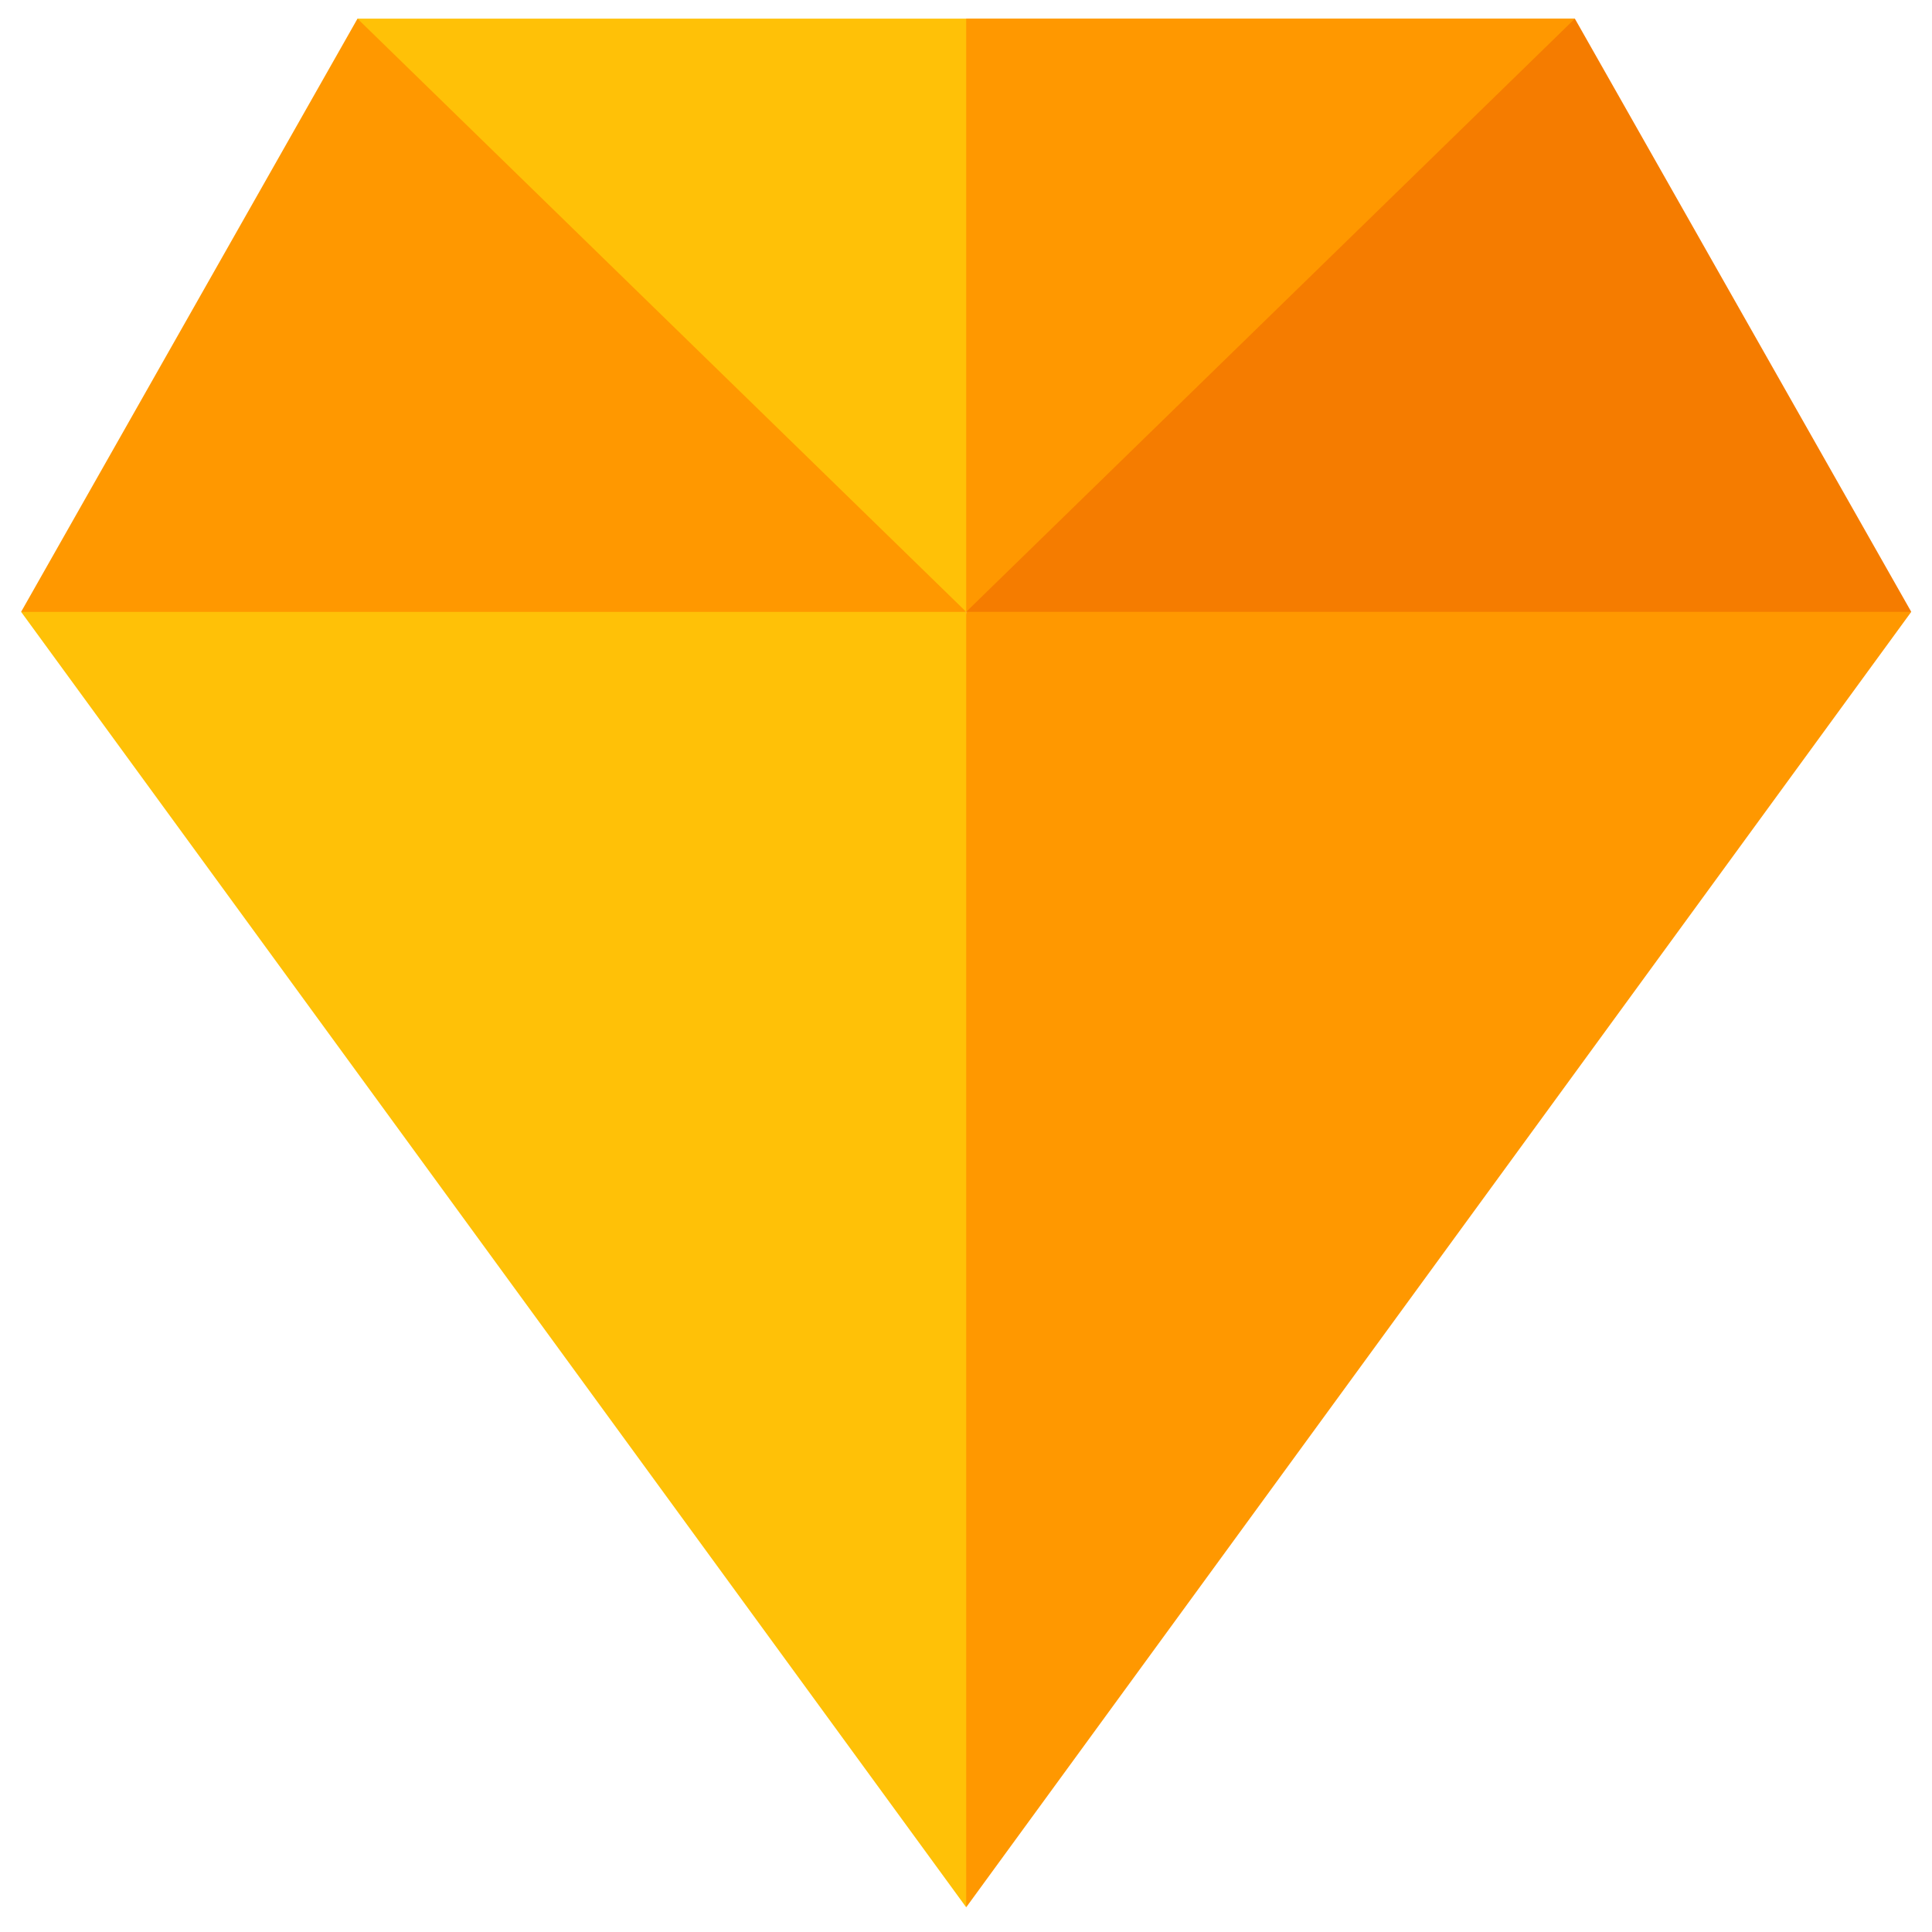 <?xml version="1.0" encoding="utf-8"?>
<svg viewBox="0 0 500 500" xmlns="http://www.w3.org/2000/svg">
  <path d="M 407.574 4.831 L 361.437 129.107 L 250.048 158.347 L 134.397 124.963 L 92.519 4.831 L 407.574 4.831 Z" fill="#FFC107" style=""/>
  <path d="M 250.048 158.347 L 361.437 129.107 L 407.574 4.831 L 250.048 4.831 L 250.048 158.347 Z" fill="#FF9800" style=""/>
  <path d="M 250.048 158.347 L 286.927 325.985 L 250.048 493.607 L 5.46 158.347 L 119.641 114.988 L 250.048 158.347 Z" fill="#FFC107" style=""/>
  <path d="M 494.633 158.347 L 250.048 493.607 L 250.048 158.347 L 383.733 114.988 L 494.633 158.347 Z" fill="#FF9800" style=""/>
  <path d="M 494.633 158.347 L 250.048 158.347 L 407.574 4.831 L 494.633 158.347 Z" fill="#F57C00" style=""/>
  <path d="M 250.048 158.347 L 5.46 158.347 L 92.519 4.831 L 250.048 158.347 Z" fill="#FF9800" style=""/>
</svg>
